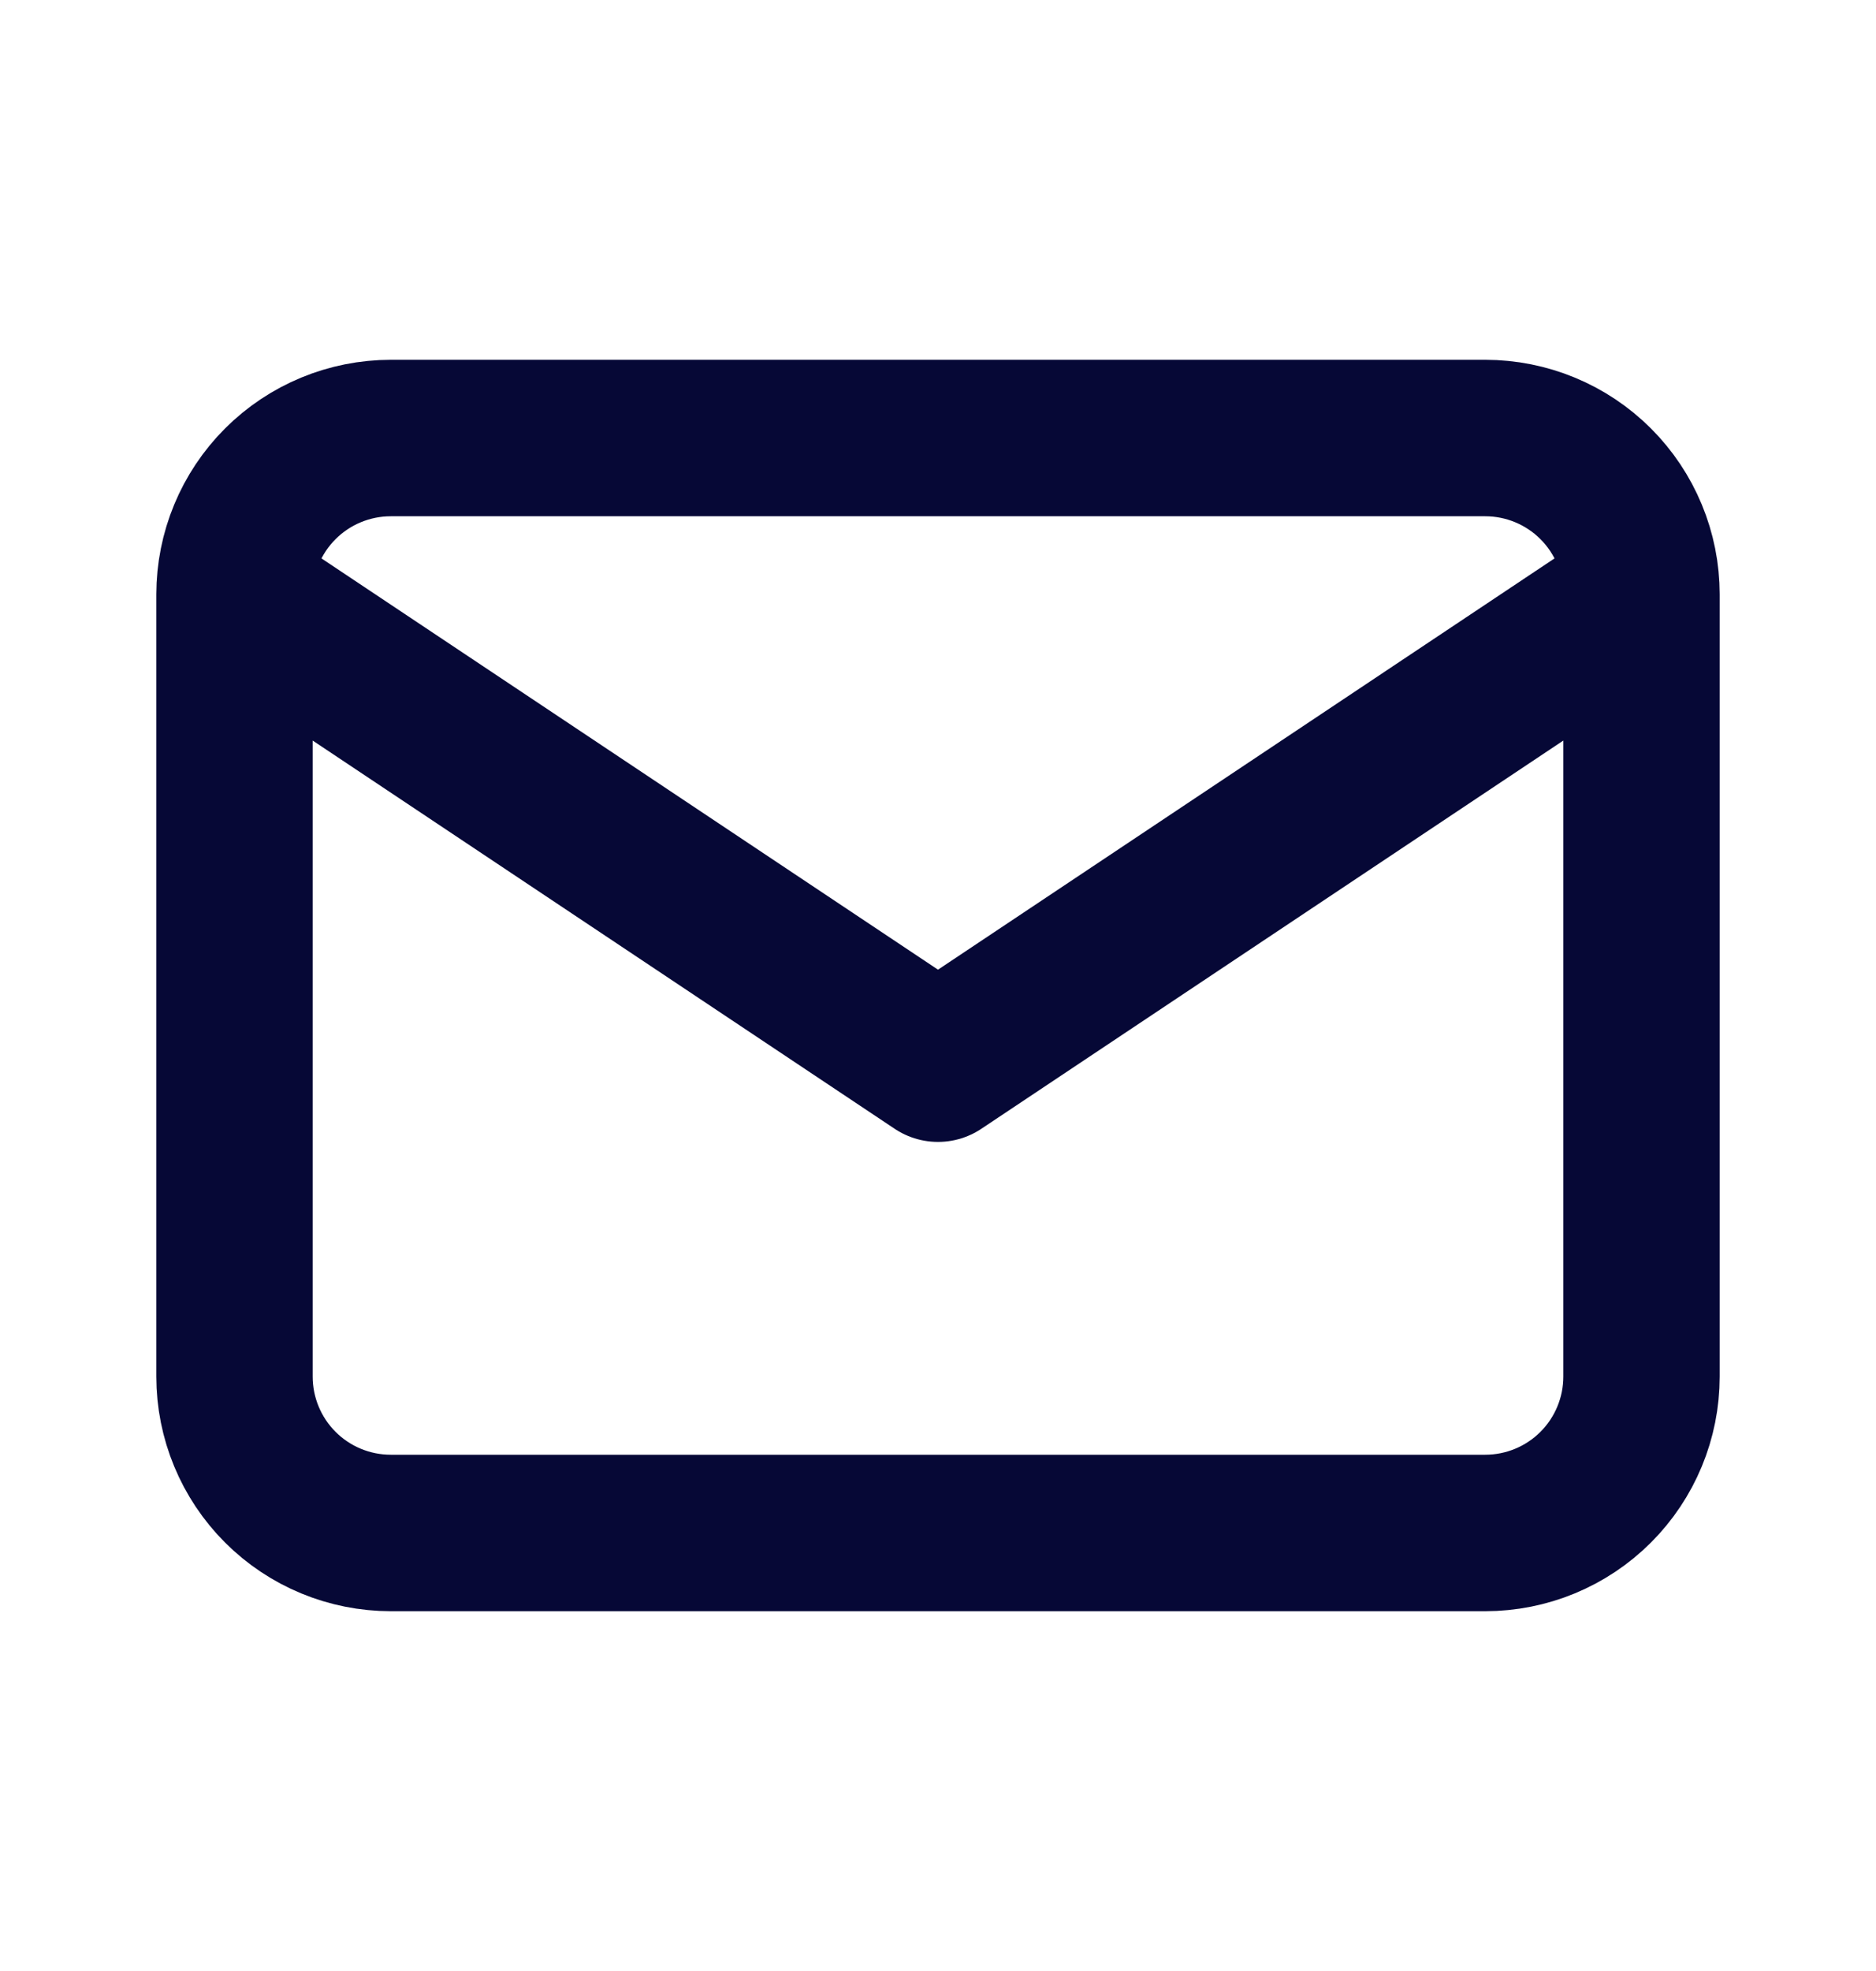 <svg width="20" height="21" viewBox="0 0 20 21" fill="none" xmlns="http://www.w3.org/2000/svg">
<path d="M2.5 6.333C2.5 5.891 2.676 5.467 2.988 5.155C3.301 4.842 3.725 4.667 4.167 4.667H15.833C16.275 4.667 16.699 4.842 17.012 5.155C17.324 5.467 17.5 5.891 17.5 6.333M2.5 6.333V14.667C2.5 15.109 2.676 15.533 2.988 15.845C3.301 16.158 3.725 16.333 4.167 16.333H15.833C16.275 16.333 16.699 16.158 17.012 15.845C17.324 15.533 17.5 15.109 17.5 14.667V6.333M2.5 6.333L10 11.333L17.5 6.333" stroke="#060836" stroke-width="1.667" stroke-linecap="round" stroke-linejoin="round"/>
</svg>
